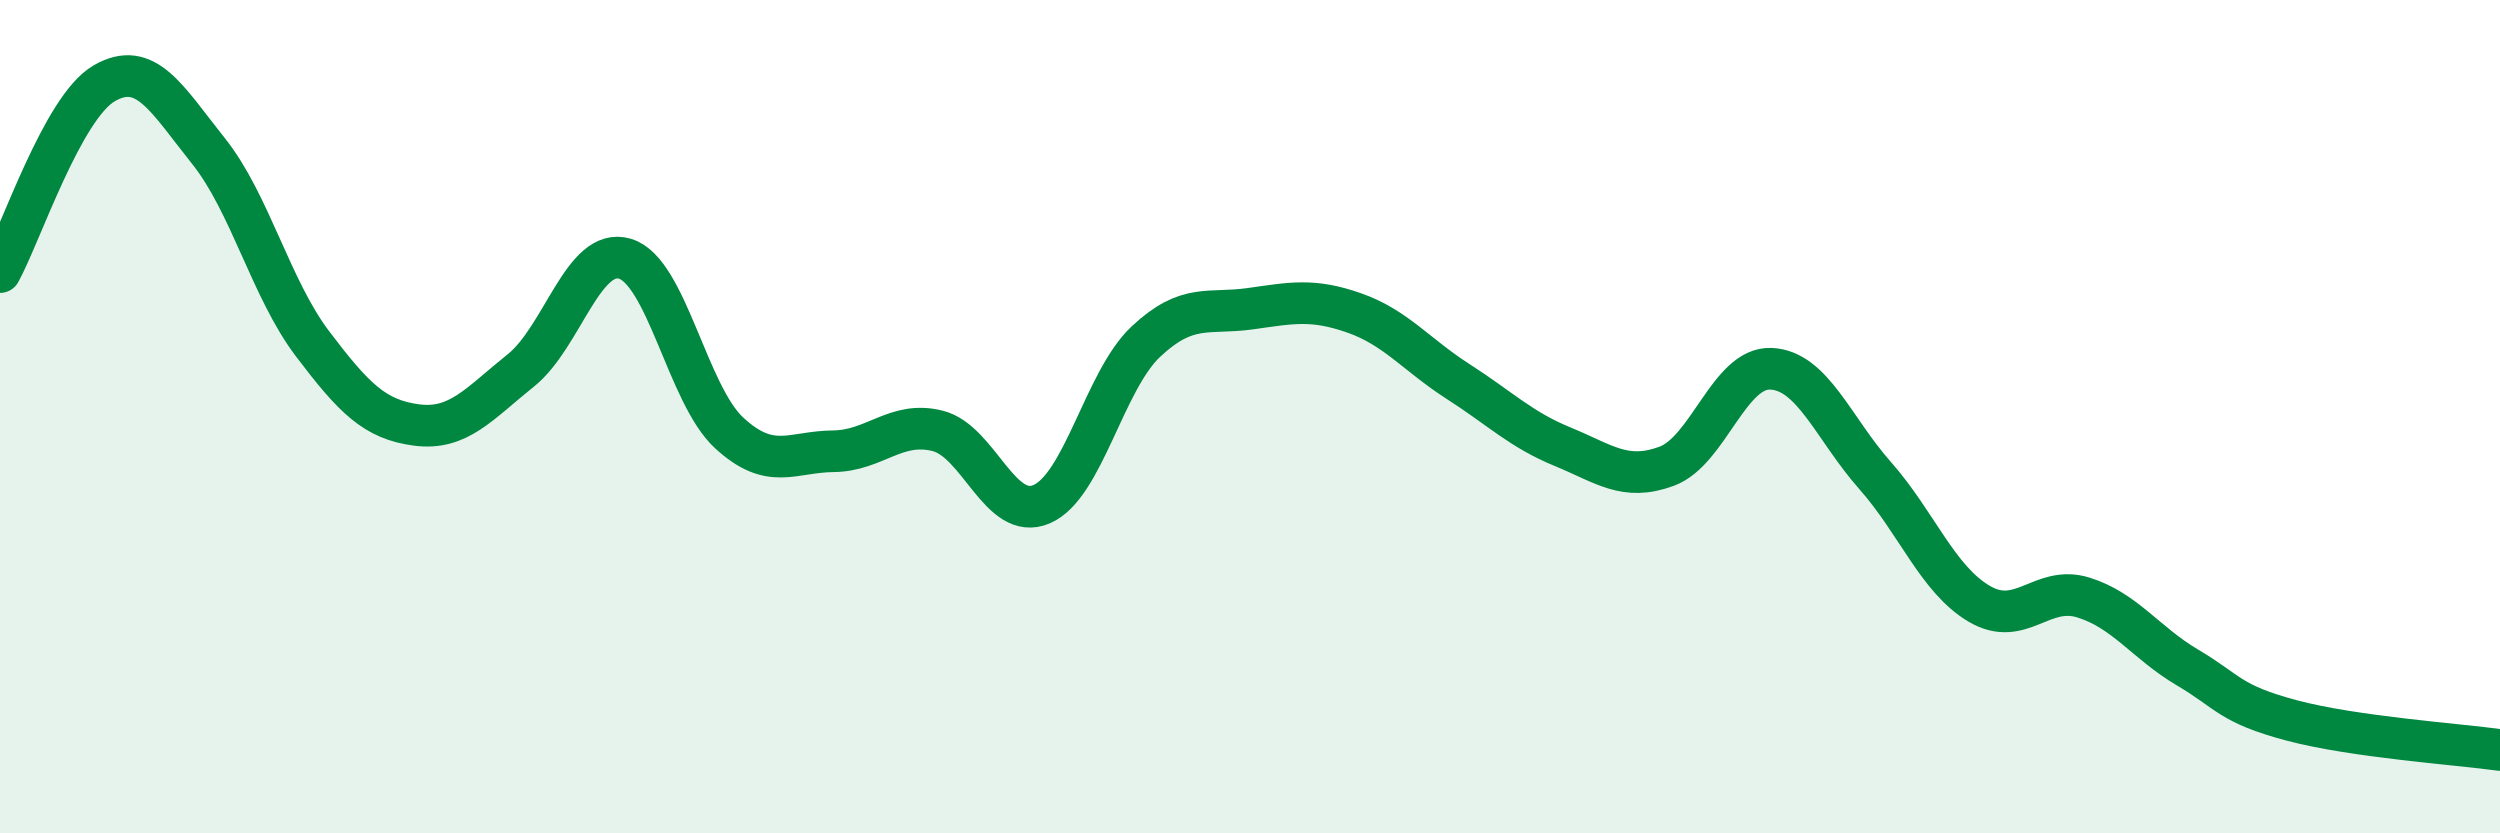 
    <svg width="60" height="20" viewBox="0 0 60 20" xmlns="http://www.w3.org/2000/svg">
      <path
        d="M 0,6.53 C 0.5,5.62 1.5,2.58 2.5,2 C 3.5,1.42 4,2.37 5,3.62 C 6,4.87 6.5,6.93 7.5,8.25 C 8.5,9.57 9,10.07 10,10.2 C 11,10.33 11.5,9.69 12.5,8.89 C 13.5,8.09 14,5.91 15,6.21 C 16,6.51 16.5,9.47 17.5,10.39 C 18.5,11.31 19,10.84 20,10.83 C 21,10.82 21.5,10.09 22.5,10.34 C 23.5,10.59 24,12.53 25,12.1 C 26,11.67 26.5,9.14 27.5,8.2 C 28.5,7.26 29,7.55 30,7.41 C 31,7.27 31.5,7.16 32.5,7.51 C 33.5,7.86 34,8.52 35,9.16 C 36,9.8 36.5,10.31 37.5,10.72 C 38.5,11.13 39,11.56 40,11.19 C 41,10.82 41.5,8.81 42.5,8.85 C 43.5,8.89 44,10.28 45,11.41 C 46,12.54 46.5,13.9 47.5,14.49 C 48.5,15.08 49,14.03 50,14.34 C 51,14.65 51.5,15.43 52.5,16.02 C 53.5,16.61 53.5,16.89 55,17.29 C 56.5,17.69 59,17.86 60,18L60 20L0 20Z"
        fill="#008740"
        opacity="0.1"
        stroke-linecap="round"
        stroke-linejoin="round"
      />
      <path
        d="M 0,6.53 C 0.5,5.62 1.5,2.58 2.5,2 C 3.5,1.42 4,2.37 5,3.62 C 6,4.87 6.5,6.93 7.5,8.25 C 8.5,9.57 9,10.07 10,10.2 C 11,10.33 11.5,9.69 12.5,8.89 C 13.5,8.09 14,5.91 15,6.21 C 16,6.51 16.5,9.47 17.5,10.39 C 18.5,11.31 19,10.84 20,10.83 C 21,10.82 21.5,10.09 22.5,10.34 C 23.5,10.59 24,12.53 25,12.1 C 26,11.67 26.5,9.14 27.5,8.2 C 28.5,7.26 29,7.55 30,7.41 C 31,7.27 31.5,7.16 32.5,7.51 C 33.5,7.86 34,8.52 35,9.16 C 36,9.8 36.5,10.31 37.5,10.72 C 38.5,11.13 39,11.56 40,11.19 C 41,10.82 41.5,8.81 42.5,8.85 C 43.5,8.89 44,10.28 45,11.41 C 46,12.54 46.5,13.9 47.5,14.49 C 48.5,15.08 49,14.03 50,14.34 C 51,14.65 51.5,15.43 52.5,16.02 C 53.5,16.61 53.5,16.89 55,17.29 C 56.5,17.69 59,17.86 60,18"
        stroke="#008740"
        stroke-width="1"
        fill="none"
        stroke-linecap="round"
        stroke-linejoin="round"
      />
    </svg>
  